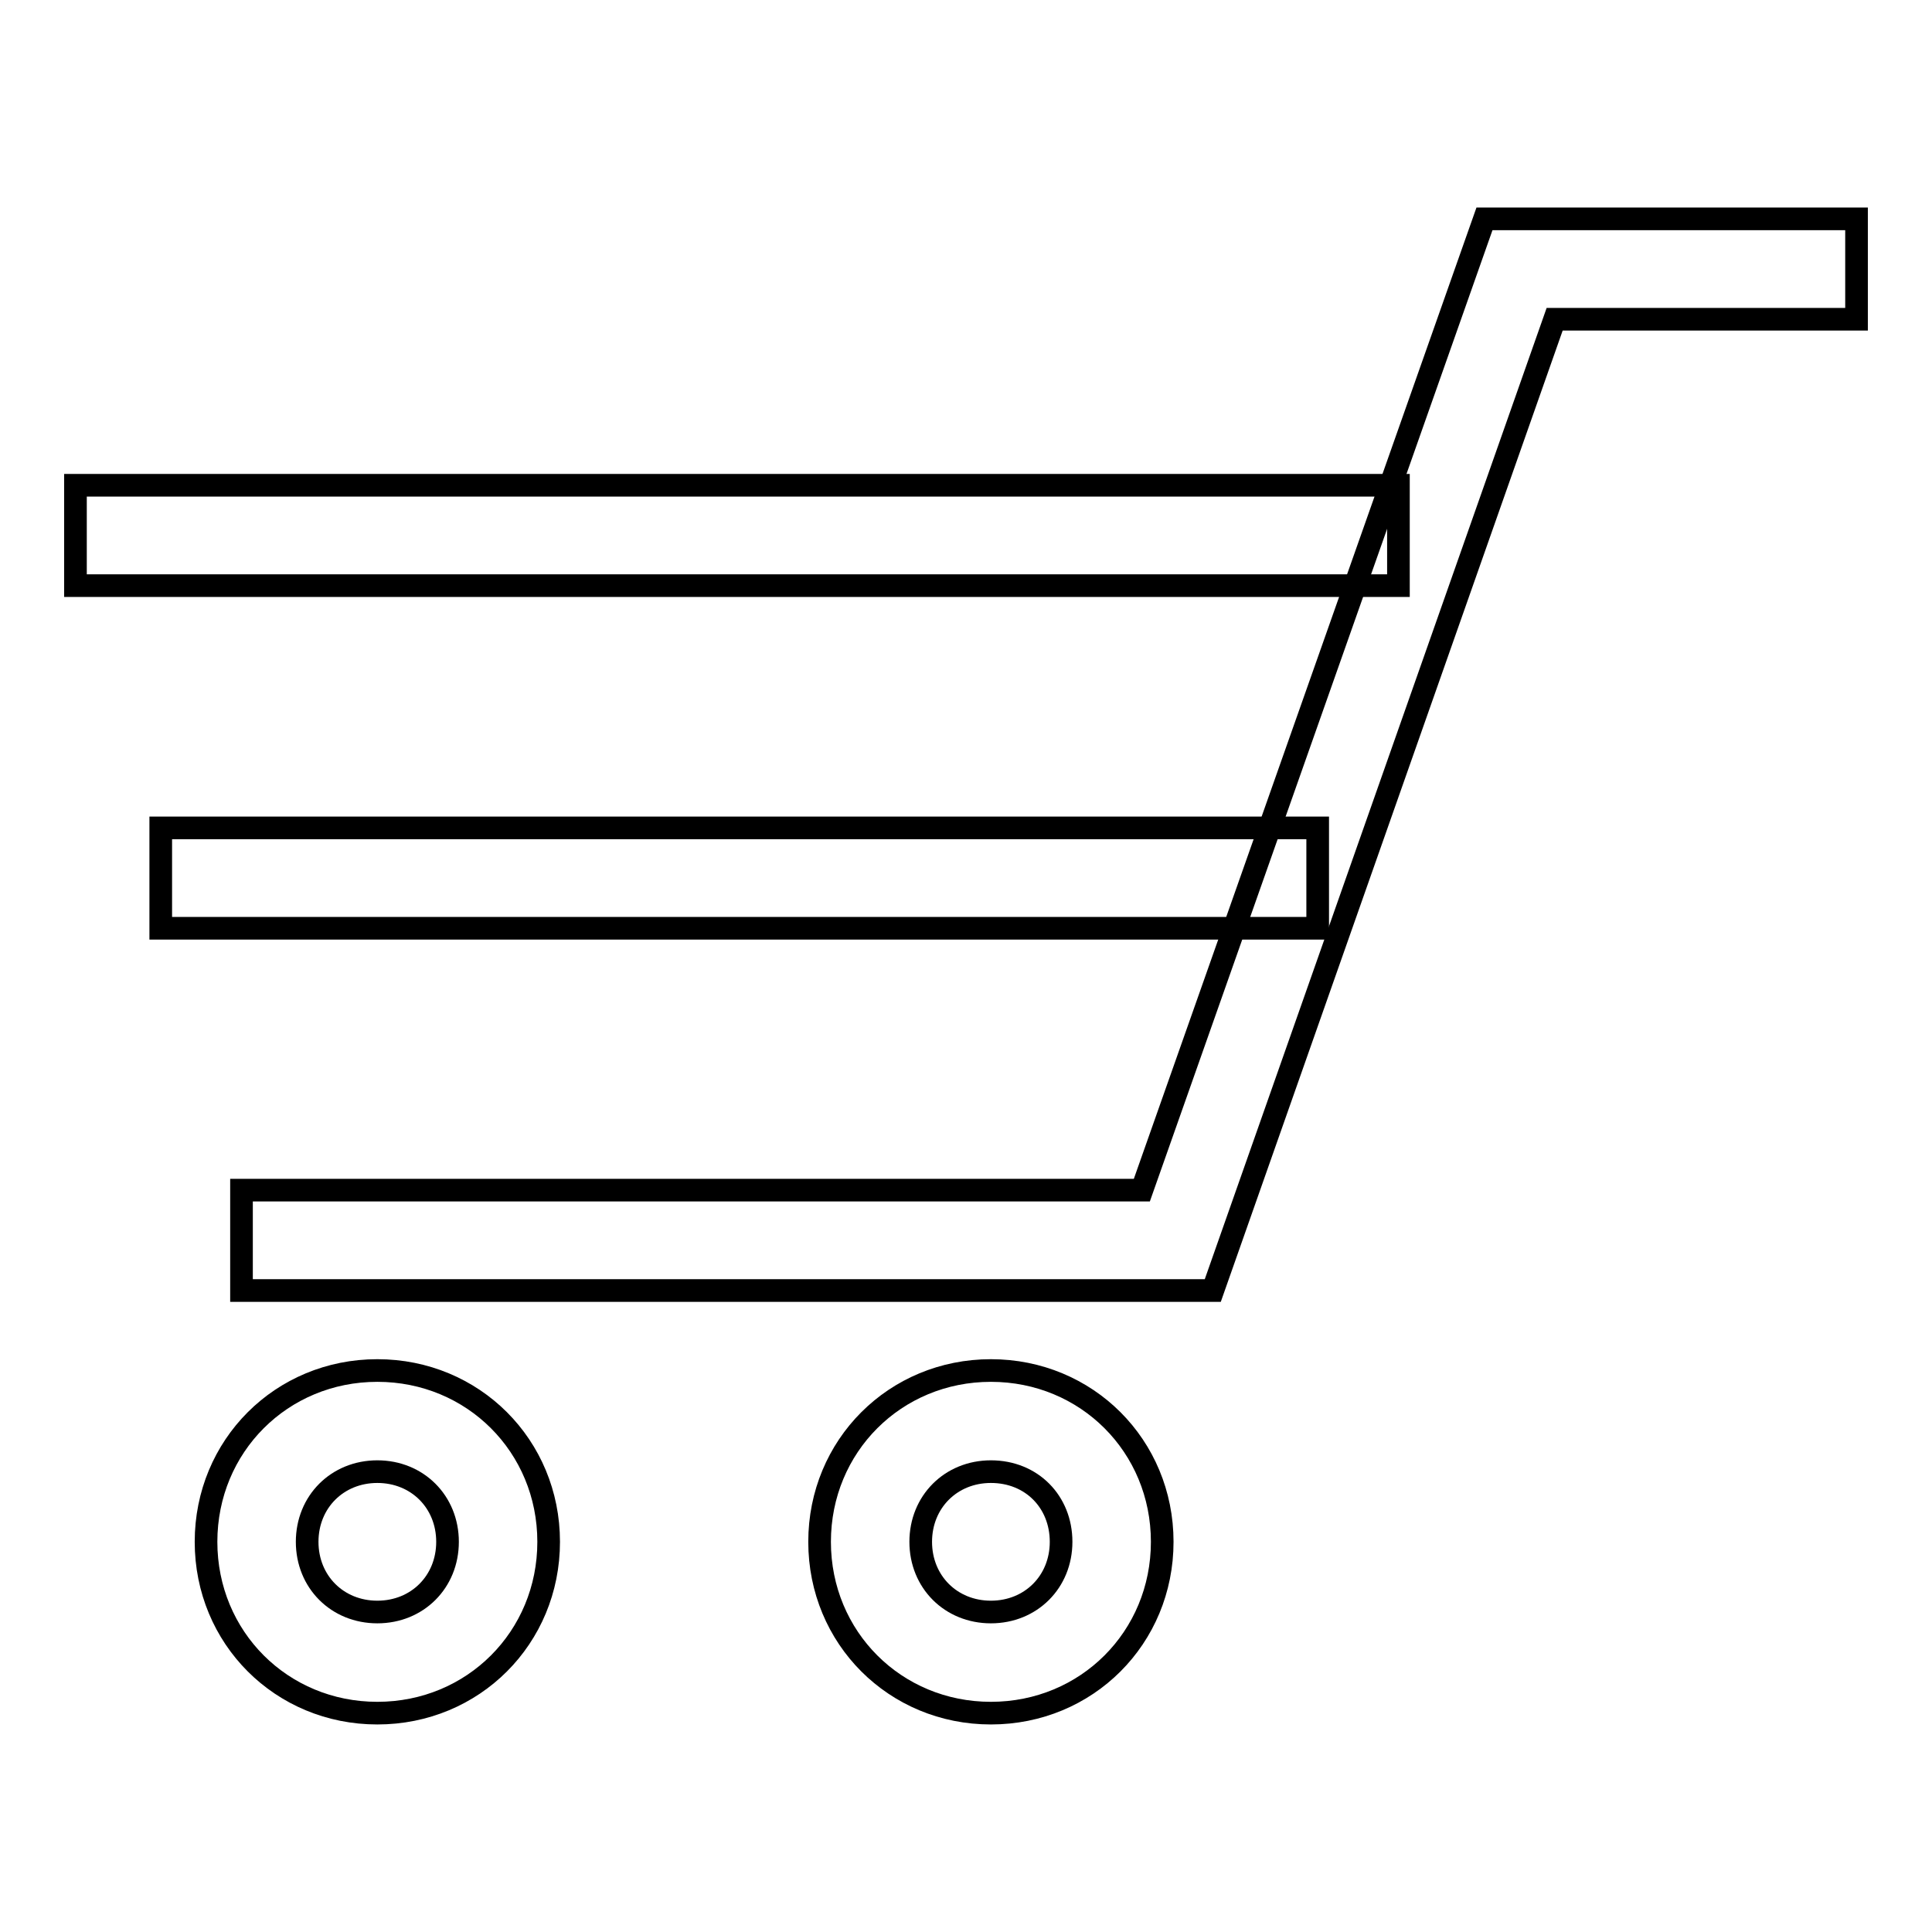 <?xml version="1.0" encoding="utf-8"?>
<!-- Svg Vector Icons : http://www.onlinewebfonts.com/icon -->
<!DOCTYPE svg PUBLIC "-//W3C//DTD SVG 1.1//EN" "http://www.w3.org/Graphics/SVG/1.1/DTD/svg11.dtd">
<svg version="1.1" xmlns="http://www.w3.org/2000/svg" xmlns:xlink="http://www.w3.org/1999/xlink" x="0px" y="0px" viewBox="0 0 256 256" enable-background="new 0 0 256 256" xml:space="preserve">
<g><g><path stroke-width="3" fill-opacity="0" stroke="#000000"  d="M160.7,171H32v-13.3h119.3L196.7,29H246v13.3h-40L160.7,171z"/><path stroke-width="3" fill-opacity="0" stroke="#000000"  d="M131.3,227c-12.7,0-22.7-10-22.7-22.7c0-12.7,10-22.7,22.7-22.7c12.7,0,22.7,10,22.7,22.7C154,217,144,227,131.3,227z M131.3,195c-5.3,0-9.3,4-9.3,9.3c0,5.3,4,9.3,9.3,9.3c5.3,0,9.3-4,9.3-9.3S136.7,195,131.3,195z"/><path stroke-width="3" fill-opacity="0" stroke="#000000"  d="M50,227c-12.7,0-22.7-10-22.7-22.7c0-12.7,10-22.7,22.7-22.7c12.7,0,22.7,10,22.7,22.7C72.7,217,62.7,227,50,227z M50,195c-5.3,0-9.3,4-9.3,9.3c0,5.3,4,9.3,9.3,9.3s9.3-4,9.3-9.3S55.3,195,50,195z"/><path stroke-width="3" fill-opacity="0" stroke="#000000"  d="M10,64.3h175.3v13.3H10V64.3z"/><path stroke-width="3" fill-opacity="0" stroke="#000000"  d="M21.3,109.7h153.3V123H21.3V109.7z"/></g></g>
</svg>